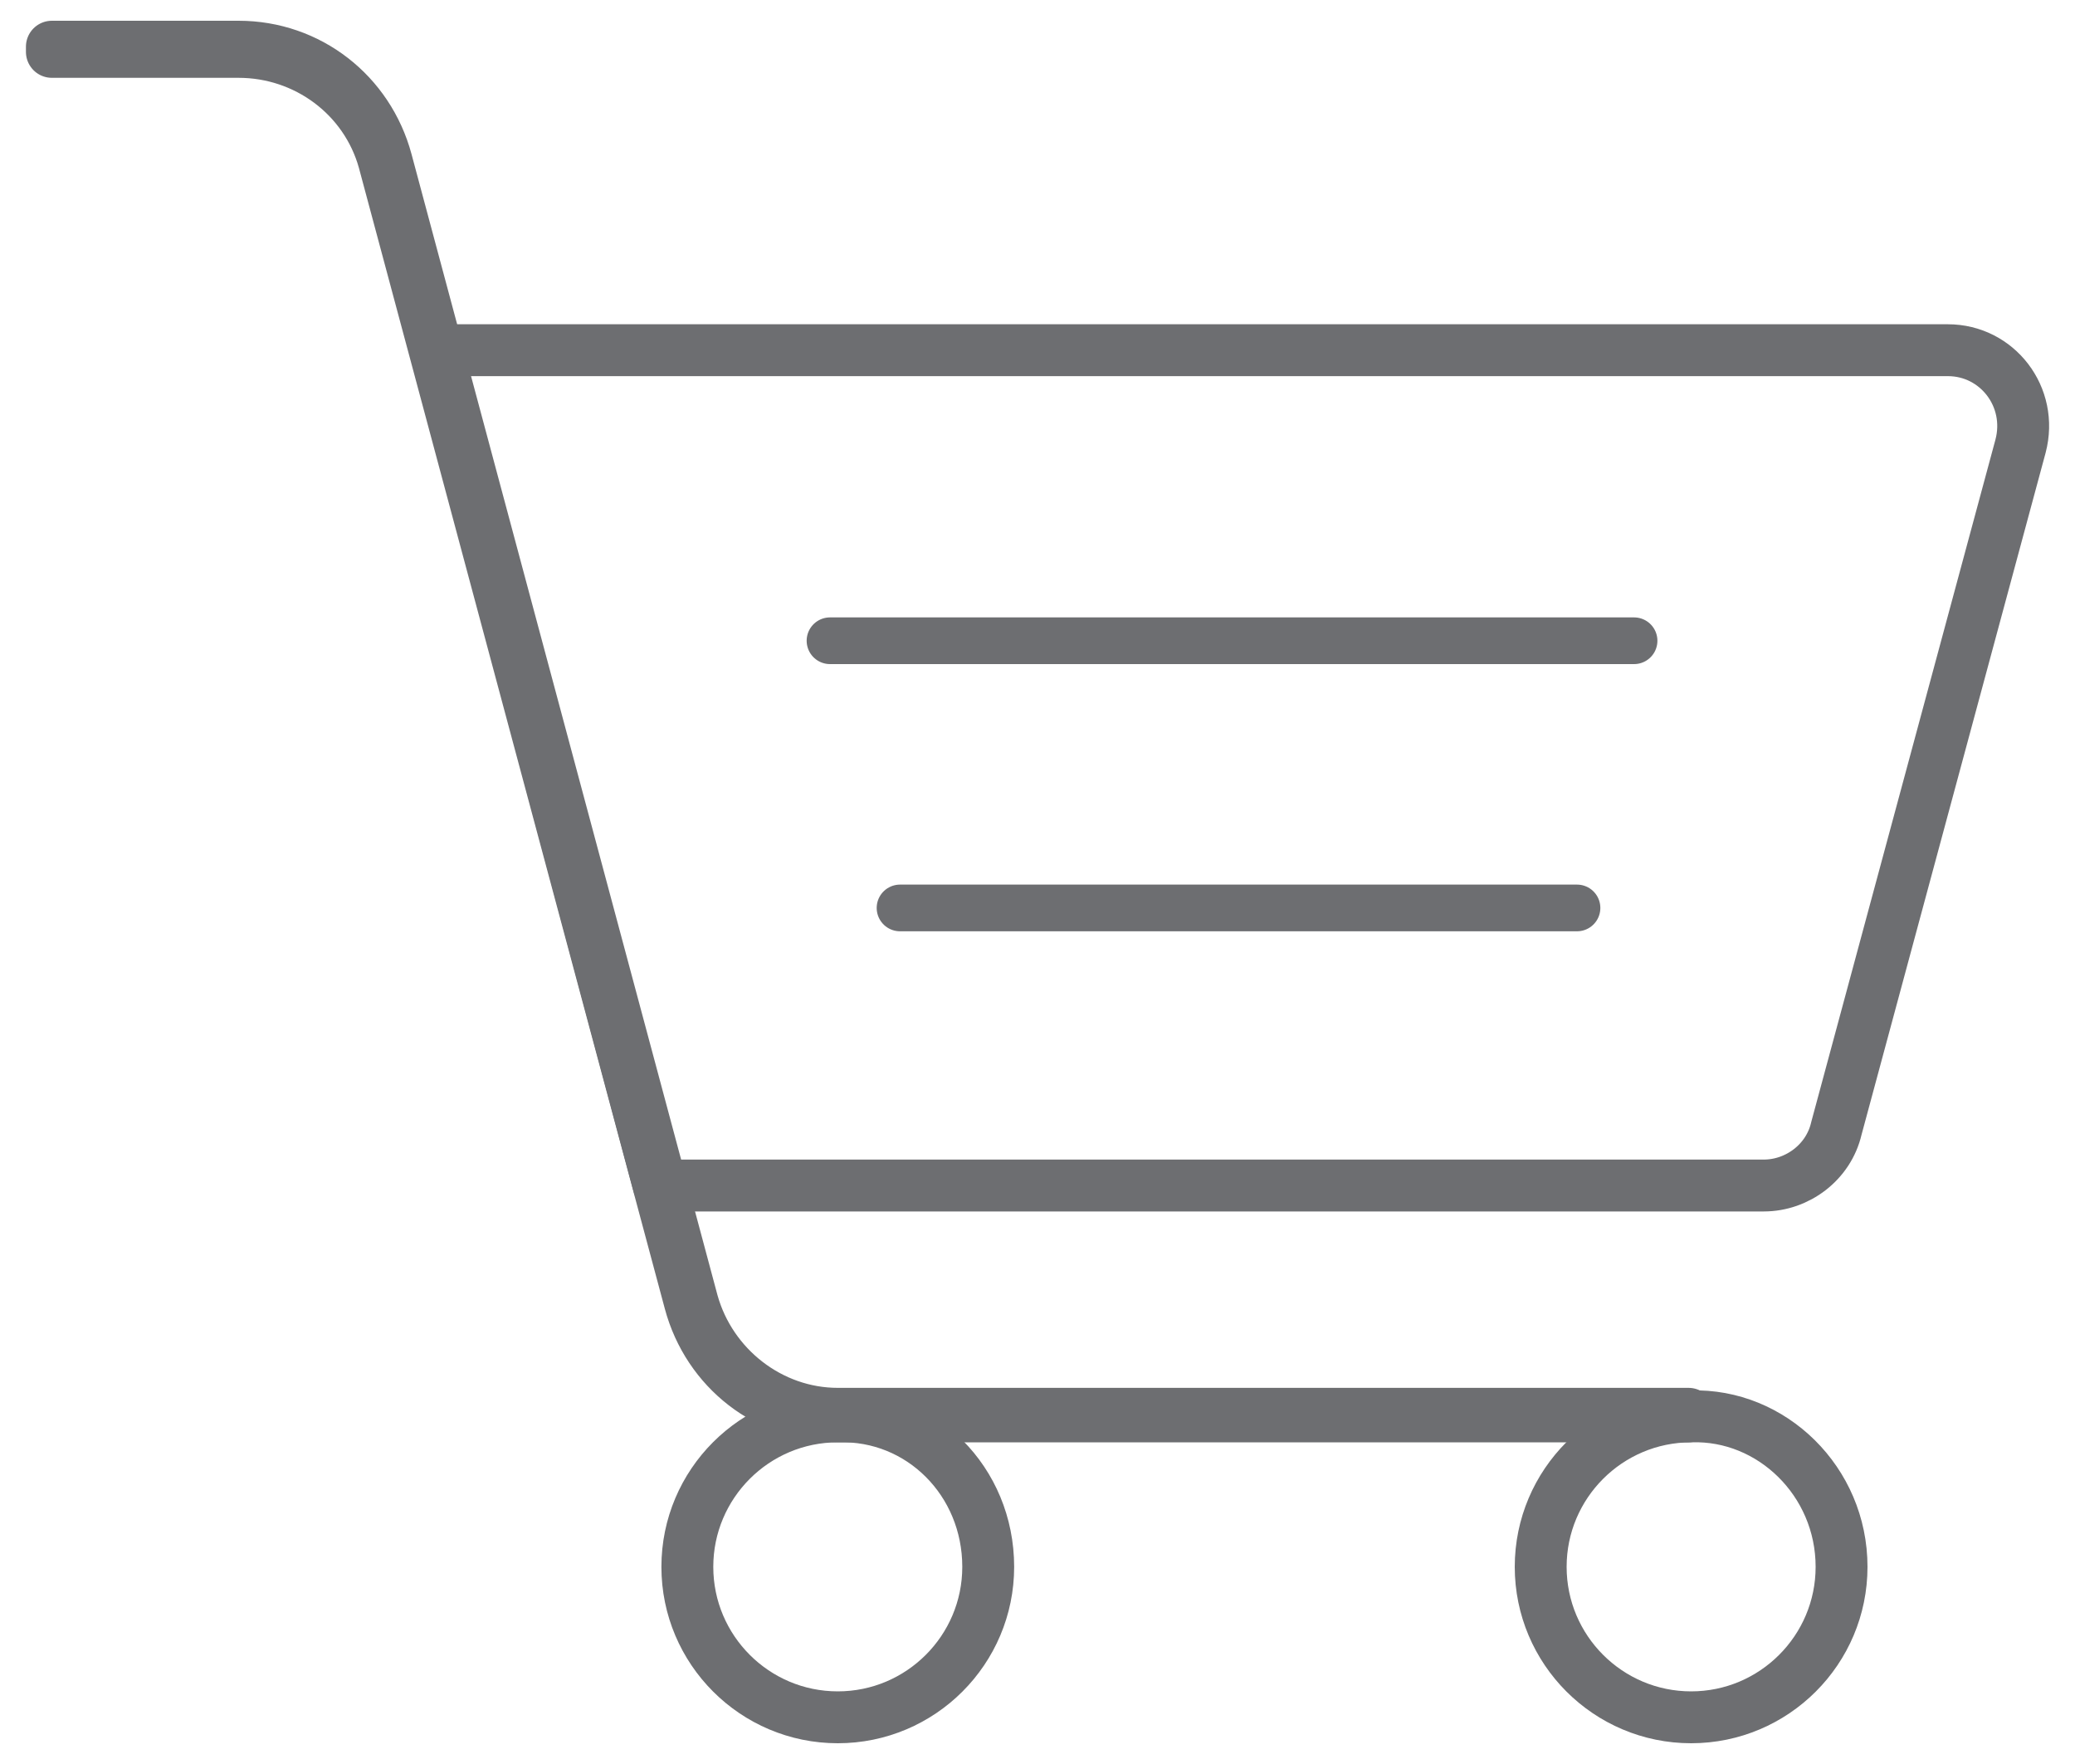 <?xml version="1.0" encoding="utf-8"?>
<!-- Generator: Adobe Illustrator 24.0.3, SVG Export Plug-In . SVG Version: 6.00 Build 0)  -->
<svg version="1.1" id="Layer_1" xmlns="http://www.w3.org/2000/svg" xmlns:xlink="http://www.w3.org/1999/xlink" x="0px" y="0px"
	 width="80px" height="68px" viewBox="0 0 80 68" style="enable-background:new 0 0 80 68;" xml:space="preserve">
<style type="text/css">
	.st0{fill:none;stroke:#6D6E71;stroke-width:2;stroke-linecap:round;stroke-linejoin:round;stroke-miterlimit:10;}
	.st1{fill:none;stroke:#6D6E71;stroke-width:1.8;stroke-linecap:round;stroke-linejoin:round;stroke-miterlimit:10;}
</style>
<g>
	<path class="st0" d="M65.1,54.6H32.3c-2.7,0-5-1.8-5.7-4.4l-11.8-44C14.1,3.7,11.8,2,9.2,2H2V1.8h7.2c2.7,0,5,1.8,5.7,4.4l11.8,44
		c0.7,2.5,3,4.3,5.6,4.3h32.8V54.6z"/>
	<path class="st0" d="M25.4,45.7H68c1.3,0,2.5-0.9,2.8-2.2l7.1-26.3c0.5-1.9-0.9-3.7-2.8-3.7H16.8L25.4,45.7z"/>
	<path class="st0" d="M38.1,60.4c0,3.2-2.6,5.8-5.8,5.8c-3.2,0-5.8-2.6-5.8-5.8c0-3.2,2.6-5.8,5.8-5.8
		C35.5,54.5,38.1,57.1,38.1,60.4z"/>
	<path class="st0" d="M71,60.4c0,3.2-2.6,5.8-5.8,5.8c-3.2,0-5.8-2.6-5.8-5.8c0-3.2,2.6-5.8,5.8-5.8C68.3,54.5,71,57.1,71,60.4z"/>
</g>
<line class="st1" x1="32" y1="24.7" x2="63" y2="24.7"/>
<line class="st1" x1="34.7" y1="35" x2="60.8" y2="35"/>
</svg>
